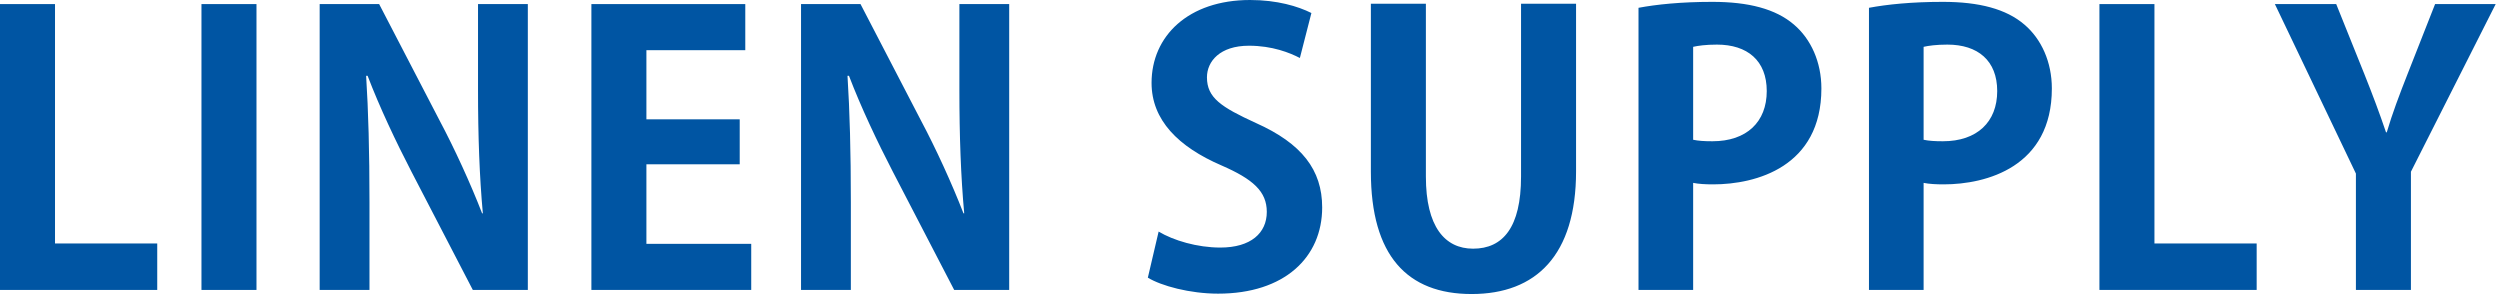 <svg xmlns="http://www.w3.org/2000/svg" width="473" height="56" viewBox="0 0 473 56">
  <g fill="#0055A3" fill-rule="evenodd">
    <polygon points="0 .773 0 54.856 29.749 54.856 29.749 46.065 10.408 46.065 10.408 .773"/>
    <polygon points="38.118 54.856 48.527 54.856 48.527 .773 38.118 .773"/>
    <path d="M99.865,54.855 L89.456,54.855 L77.852,32.492 C74.969,26.936 71.804,20.255 69.553,14.347 L69.272,14.347 C69.694,21.027 69.906,28.623 69.906,38.258 L69.906,54.855 L60.481,54.855 L60.481,0.773 L71.734,0.773 L83.127,22.715 C86.011,28.131 89.034,34.742 91.215,40.368 L91.355,40.368 C90.722,33.475 90.441,25.811 90.441,17.02 L90.441,0.773 L99.865,0.773 L99.865,54.855 Z"/>
    <polygon points="142.133 54.855 111.892 54.855 111.892 .773 141.008 .773 141.008 9.495 122.3 9.495 122.3 22.576 139.953 22.576 139.953 31.084 122.3 31.084 122.3 46.135 142.133 46.135"/>
    <path d="M190.94 54.855L180.531 54.855 168.927 32.492C166.044 26.936 162.879 20.255 160.628 14.347L160.347 14.347C160.769 21.027 160.981 28.623 160.981 38.258L160.981 54.855 151.556 54.855 151.556.773 162.809.773 174.202 22.715C177.086 28.131 180.109 34.742 182.29 40.368L182.43 40.368C181.797 33.475 181.516 25.811 181.516 17.02L181.516.773 190.94.773 190.94 54.855zM245.936 10.971C244.037 9.987 240.732 8.65 236.302 8.65 230.815 8.65 228.355 11.604 228.355 14.628 228.355 18.496 231.026 20.255 237.637 23.279 246.288 27.147 250.156 32.14 250.156 39.243 250.156 48.667 243.054 55.559 230.464 55.559 225.119 55.559 219.704 54.082 217.173 52.535L219.212 43.814C222.024 45.502 226.525 46.838 230.887 46.838 236.654 46.838 239.678 44.096 239.678 40.087 239.678 36.219 237.076 33.898 231.097 31.296 222.94 27.78 217.875 22.716 217.875 15.683 217.875 6.822 224.839-0 236.512-0 241.647-0 245.584 1.196 248.117 2.462L245.936 10.971zM298.19 32.421C298.19 48.245 290.665 55.629 278.428 55.629 266.261 55.629 259.369 48.385 259.369 32.491L259.369.703 269.777.703 269.777 33.405C269.777 42.9 273.364 47.049 278.709 47.049 284.335 47.049 287.781 43.041 287.781 33.405L287.781.703 298.19.703 298.19 32.421zM320.344 26.443C321.328 26.654 322.454 26.725 324.001 26.725 330.471 26.725 334.269 23.068 334.269 17.23 334.269 11.464 330.612 8.439 324.845 8.439 322.735 8.439 321.258 8.65 320.344 8.861L320.344 26.443zM310.006 1.477C313.382.844 318.023.352 324.001.352 330.823.352 335.957 1.688 339.403 4.642 342.638 7.384 344.607 11.745 344.607 16.738 344.607 31.577 332.229 34.882 324.142 34.882 322.665 34.882 321.399 34.812 320.344 34.601L320.344 54.856 310.006 54.856 310.006 1.477zM363.947 26.443C364.931 26.654 366.057 26.725 367.604 26.725 374.074 26.725 377.872 23.068 377.872 17.23 377.872 11.464 374.215 8.439 368.448 8.439 366.338 8.439 364.861 8.65 363.947 8.861L363.947 26.443zM353.609 1.477C356.985.844 361.626.352 367.604.352 374.426.352 379.56 1.688 383.006 4.642 386.241 7.384 388.21 11.745 388.21 16.738 388.21 31.577 375.832 34.882 367.745 34.882 366.268 34.882 365.002 34.812 363.947 34.601L363.947 54.856 353.609 54.856 353.609 1.477z"/>
    <polygon points="426.961 54.855 397.212 54.855 397.212 .773 407.621 .773 407.621 46.065 426.961 46.065"/>
    <path d="M472.182,0.773 L456.147,32.491 L456.147,54.855 L445.739,54.855 L445.739,32.842 L430.407,0.773 L442.011,0.773 L447.356,14.065 C448.903,17.933 450.169,21.309 451.435,25.036 L451.576,25.036 C452.631,21.449 453.967,17.933 455.514,13.995 L460.719,0.773 L472.182,0.773 Z"/>
  </g>
</svg>
